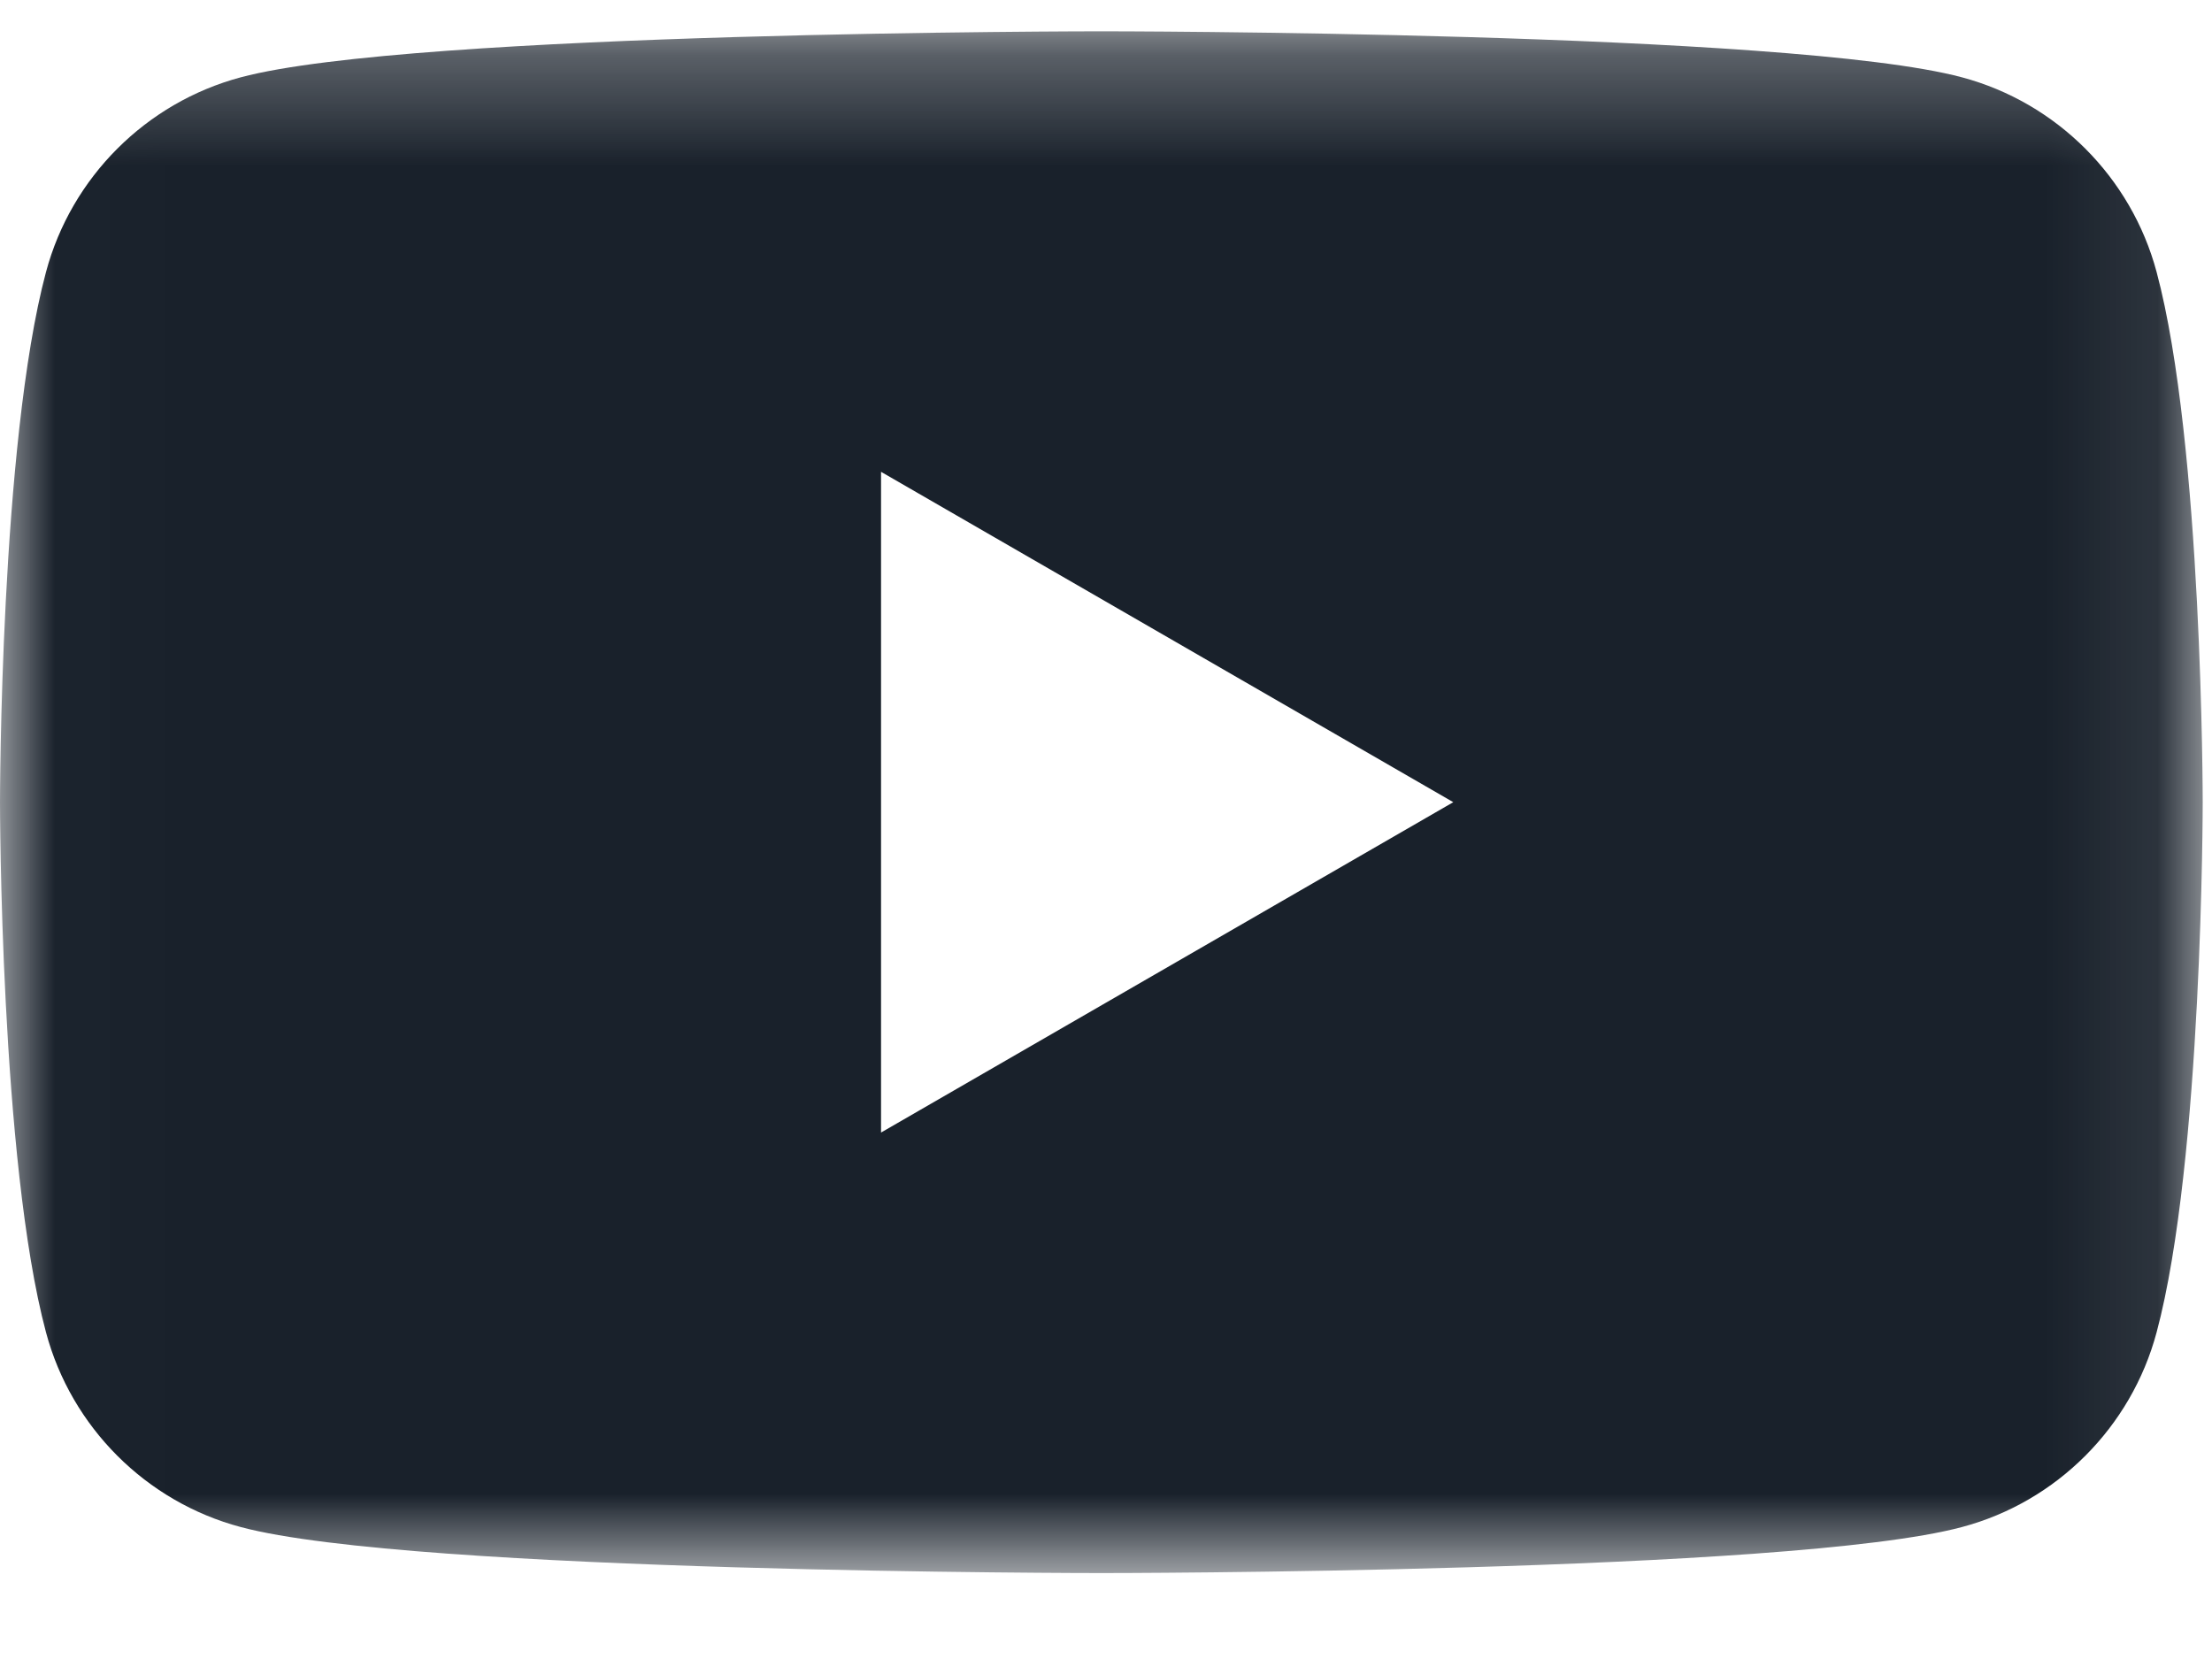 <svg width="20" height="15" viewBox="0 0 20 15" fill="none" xmlns="http://www.w3.org/2000/svg">
<mask id="mask0_334_2666" style="mask-type:luminance" maskUnits="userSpaceOnUse" x="0" y="0" width="20" height="15">
<path fill-rule="evenodd" clip-rule="evenodd" d="M0.01 0.283H19.916V14.223H0.01V0.283Z" fill="white"/>
</mask>
<g mask="url(#mask0_334_2666)">
<path fill-rule="evenodd" clip-rule="evenodd" d="M7.966 10.24V4.266L13.14 7.253L7.966 10.24ZM19.499 2.459C19.27 1.603 18.596 0.928 17.739 0.699C16.186 0.283 9.958 0.283 9.958 0.283C9.958 0.283 3.73 0.283 2.177 0.699C1.32 0.928 0.645 1.603 0.416 2.459C0 4.013 0 7.253 0 7.253C0 7.253 0 10.493 0.416 12.047C0.645 12.903 1.32 13.579 2.177 13.807C3.73 14.223 9.958 14.223 9.958 14.223C9.958 14.223 16.186 14.223 17.739 13.807C18.596 13.579 19.27 12.903 19.499 12.047C19.916 10.493 19.916 7.253 19.916 7.253C19.916 7.253 19.916 4.013 19.499 2.459Z" fill="#19212B"/>
</g>
</svg>
